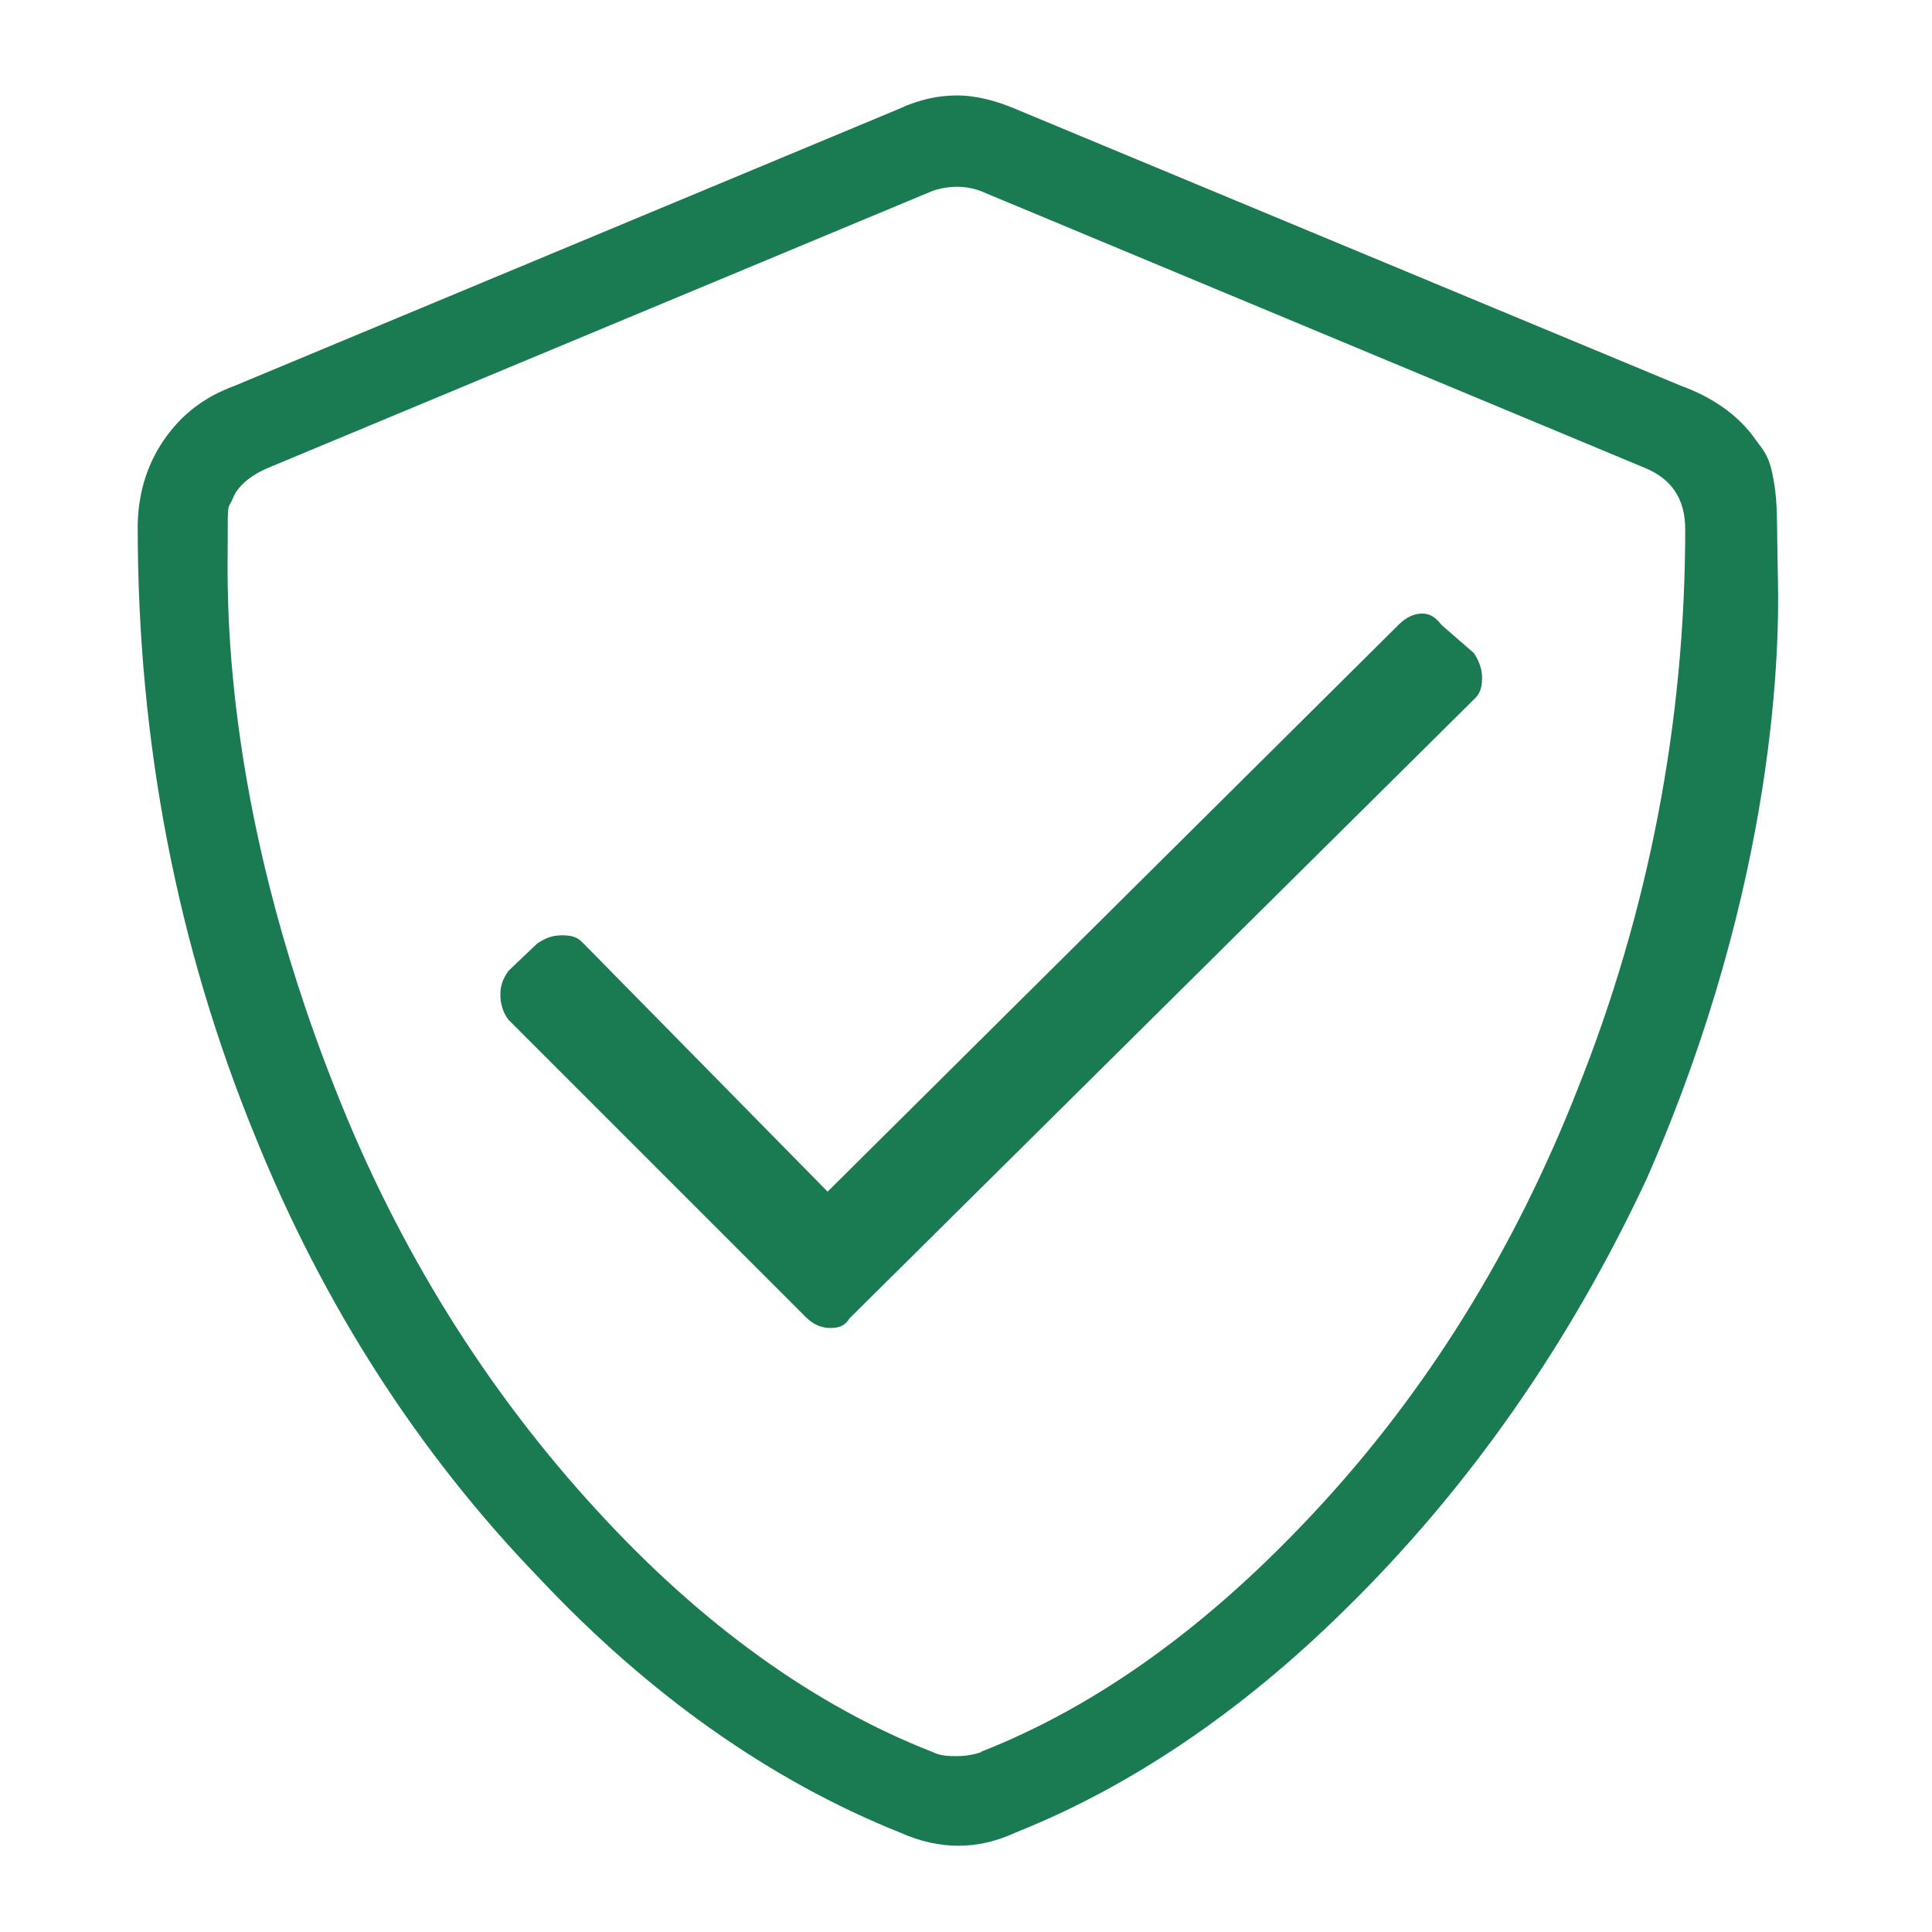 <?xml version="1.0" encoding="UTF-8"?>
<svg xmlns="http://www.w3.org/2000/svg" version="1.1" viewBox="0 0 141.7 141.7">
  <defs>
    <style>
      .cls-1 {
        fill: #1a7a51;
      }
    </style>
  </defs>
  <!-- Generator: Adobe Illustrator 28.6.0, SVG Export Plug-In . SVG Version: 1.2.0 Build 709)  -->
  <g>
    <g id="Lager_1">
      <g id="Lager_1-2" data-name="Lager_1">
        <g id="Lager_1-2">
          <g id="Lager_1-2-2" data-name="Lager_1-2">
            <g id="Lager_1-2-2">
              <g id="Lager_1-2-2-2" data-name="Lager_1-2-2">
                <g>
                  <path class="cls-1" d="M105.7,45.8h0c-.4-.5-.8-.8-1.4-.8s-1.2.3-1.7.8l-41.9,41.6-18-18.3c-.4-.4-.8-.5-1.5-.5s-1.2.2-1.8.6l-2.1,2h0c-.5.7-.6,1.2-.6,1.8s.2,1.3.6,1.8l21.8,21.8c.5.5,1.1.8,1.8.8s1.1-.2,1.4-.7h0l45.9-45.5c.4-.4.5-.9.5-1.5s-.2-1.2-.6-1.8l-2.3-2h0Z"/>
                  <path class="cls-1" d="M72,128.5c-.6.2-1.2.3-1.8.3s-1.2,0-1.8-.3h0c-8.7-3.4-17-9.4-24.6-17.7-8.1-8.8-14.6-19.2-19.2-30.9-8.5-21.4-7.9-36.8-7.9-40.1s0-2.3.4-3.3,1.6-1.8,2.6-2.2l48.7-20.3h0c1.2-.4,2.4-.4,3.5,0h0l48.7,20.3c2,.8,3,2.3,3,4.5,0,14.2-2.7,28.1-7.9,41.1-4.6,11.7-11,22.1-19.2,30.9-7.7,8.3-15.9,14.3-24.6,17.7h.1ZM98.6,118.1c9.2-9,16.6-19.7,22.2-31.7,9.6-21.9,9.7-39.3,9.6-43.9s0-5.4-.3-7.2-.7-2.2-1.3-3c-1.3-1.9-3.3-3.2-5.5-4h0L74.5,8c-1.4-.6-2.9-1-4.3-1s-2.8.3-4.3,1L17.2,28.3c-2.2.8-3.9,2.1-5.2,4-1.3,1.9-1.9,4.1-1.9,6.4,0,15.7,2.9,30.7,8.6,44.6,5,12.4,12,23.3,20.9,32.5,8,8.5,16.9,14.8,26.4,18.6,2.9,1.3,5.7,1.3,8.5,0,8.3-3.3,16.5-8.8,24.1-16.3"/>
                </g>
              </g>
            </g>
          </g>
        </g>
      </g>
    </g>
  </g>
</svg>